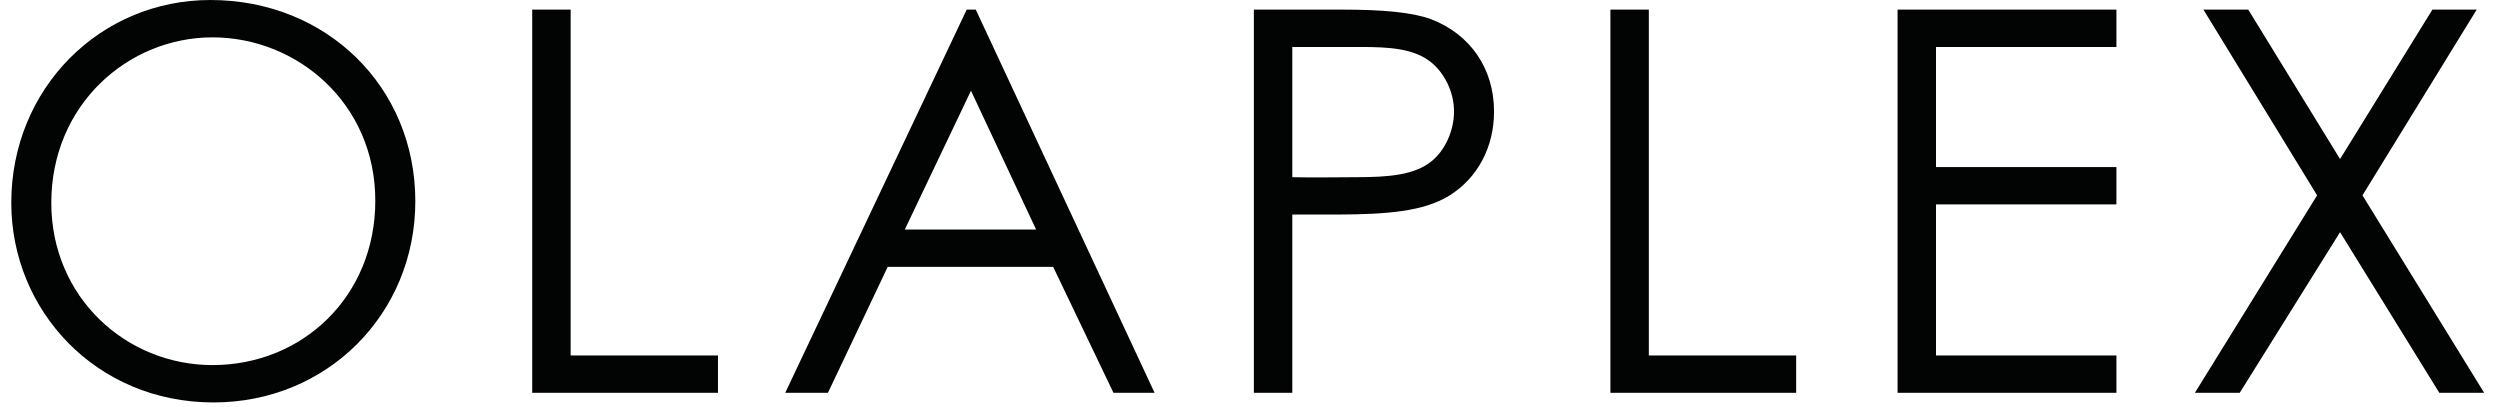 <svg xmlns="http://www.w3.org/2000/svg" fill="none" viewBox="0 0 123 20" height="20" width="123">
<path fill="#020303" d="M10.35 0C16.075 0 20.434 4.28 20.434 9.9C20.434 15.441 16.101 19.8 10.508 19.8C4.704 19.8 0.555 15.257 0.555 9.979C0.555 4.359 4.914 0 10.35 0ZM28.076 0.473V17.489H35.324V19.327H26.185V0.473H28.076ZM48.008 0.473L56.806 19.327H54.783L51.816 13.13H43.675L40.734 19.327H38.633L47.562 0.473H48.008ZM66.049 0.473C68.019 0.473 69.49 0.604 70.409 0.945C72.326 1.681 73.507 3.361 73.507 5.488C73.507 7.274 72.667 8.771 71.328 9.611C70.047 10.415 68.213 10.546 65.781 10.556L63.581 10.556V19.327H61.69V0.473H66.049ZM81.123 0.473V17.489H88.371V19.327H79.232V0.473H81.123ZM104.128 0.473V2.311H95.251V8.219H104.128V10.057H95.251V17.489H104.128V19.327H93.361V0.473H104.128ZM110.614 0.473L115.131 7.825L119.674 0.473H121.854L116.234 9.611L122.221 19.327H120.015L115.131 11.423L110.194 19.327H107.988L114.002 9.611L108.408 0.473H110.614ZM10.455 1.838C6.306 1.838 2.524 5.147 2.524 9.979C2.524 14.627 6.201 17.962 10.455 17.962C14.867 17.962 18.465 14.601 18.465 9.874C18.465 5.094 14.631 1.838 10.455 1.838ZM47.772 4.464L44.516 11.292H50.976L47.772 4.464ZM66.916 2.311H63.581V8.718C64.657 8.744 65.734 8.718 66.706 8.718C68.334 8.718 69.594 8.613 70.435 7.93C71.091 7.405 71.538 6.434 71.538 5.488C71.538 4.517 71.065 3.571 70.356 3.02C69.516 2.39 68.386 2.311 66.916 2.311Z" clip-rule="evenodd" fill-rule="evenodd"></path>
</svg>
